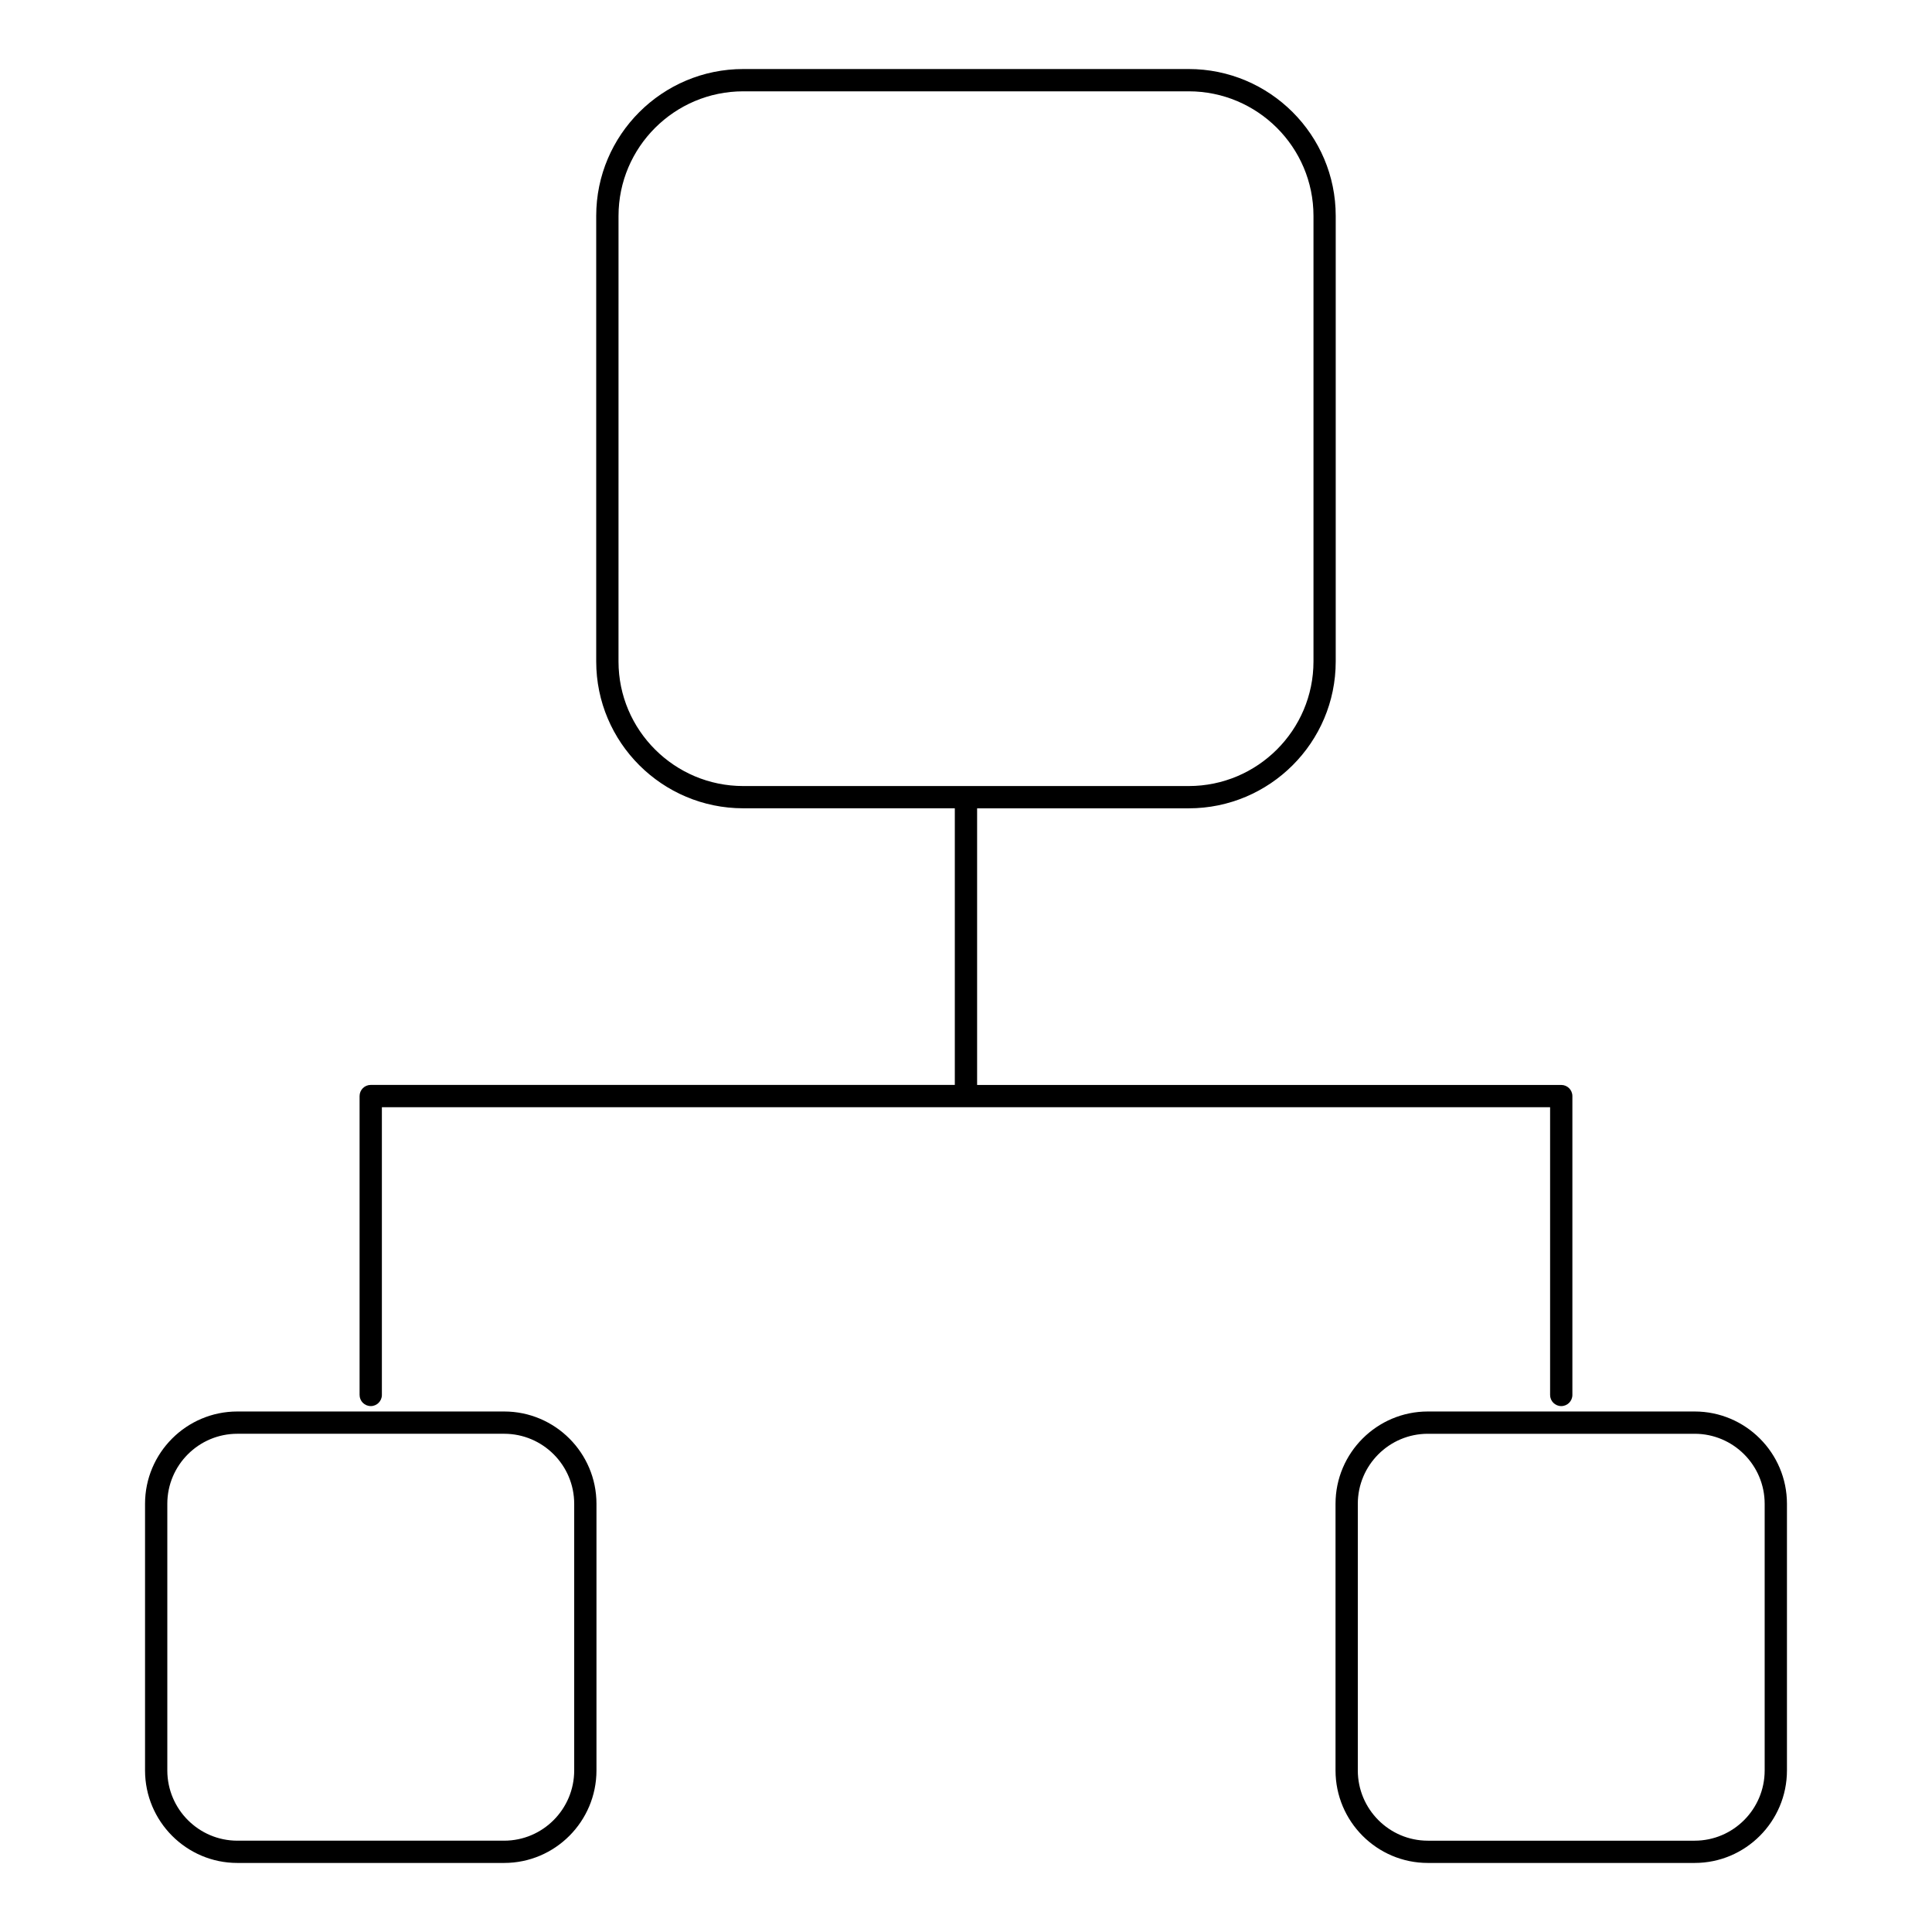 <?xml version="1.0" encoding="UTF-8"?>
<!-- Uploaded to: SVG Repo, www.svgrepo.com, Generator: SVG Repo Mixer Tools -->
<svg fill="#000000" width="800px" height="800px" version="1.1" viewBox="144 144 512 512" xmlns="http://www.w3.org/2000/svg">
 <g>
  <path d="m242.25 516.63c1.629 0 2.953-1.324 2.953-2.953v-76.254h309.59v76.254c0 1.629 1.324 2.953 2.953 2.953s2.953-1.324 2.953-2.953v-79.203c0-1.629-1.32-2.953-2.953-2.953h-154.8v-73.305h56.066c21.492 0 38.969-17.457 38.969-38.91v-118.1c0-21.457-17.484-38.914-38.969-38.914h-118.04c-21.484 0-38.969 17.457-38.969 38.914v118.09c0 21.457 17.48 38.91 38.969 38.91l56.066 0.004v73.305h-154.79c-1.629 0-2.953 1.32-2.953 2.953v79.203c0 1.629 1.32 2.953 2.953 2.953zm98.727-164.32c-18.23 0-33.066-14.809-33.066-33.008l0.004-118.09c0-18.203 14.832-33.012 33.066-33.012h118.04c18.234 0 33.066 14.809 33.066 33.012v118.09c0 18.199-14.832 33.008-33.066 33.008z"/>
  <path d="m277.61 518.06h-70.711c-13.488 0-24.461 10.977-24.461 24.465v70.652c0 13.523 10.973 24.523 24.461 24.523h70.711c13.488 0 24.461-11.004 24.461-24.523v-70.652c0-13.488-10.973-24.465-24.461-24.465zm18.559 95.117c0 10.27-8.324 18.621-18.559 18.621h-70.711c-10.234 0-18.559-8.352-18.559-18.621v-70.652c0-10.234 8.324-18.562 18.559-18.562h70.711c10.234 0 18.559 8.328 18.559 18.562z"/>
  <path d="m593.1 518.06h-70.711c-13.488 0-24.461 10.977-24.461 24.465v70.652c0 13.523 10.973 24.523 24.461 24.523h70.711c13.488 0 24.461-11.004 24.461-24.523v-70.652c0-13.488-10.973-24.465-24.461-24.465zm0 113.74h-70.711c-10.23 0-18.555-8.352-18.555-18.621v-70.652c0-10.234 8.324-18.562 18.555-18.562h70.711c10.23 0 18.555 8.328 18.555 18.562v70.652c0.004 10.27-8.324 18.621-18.555 18.621z"/>
 </g>
</svg>